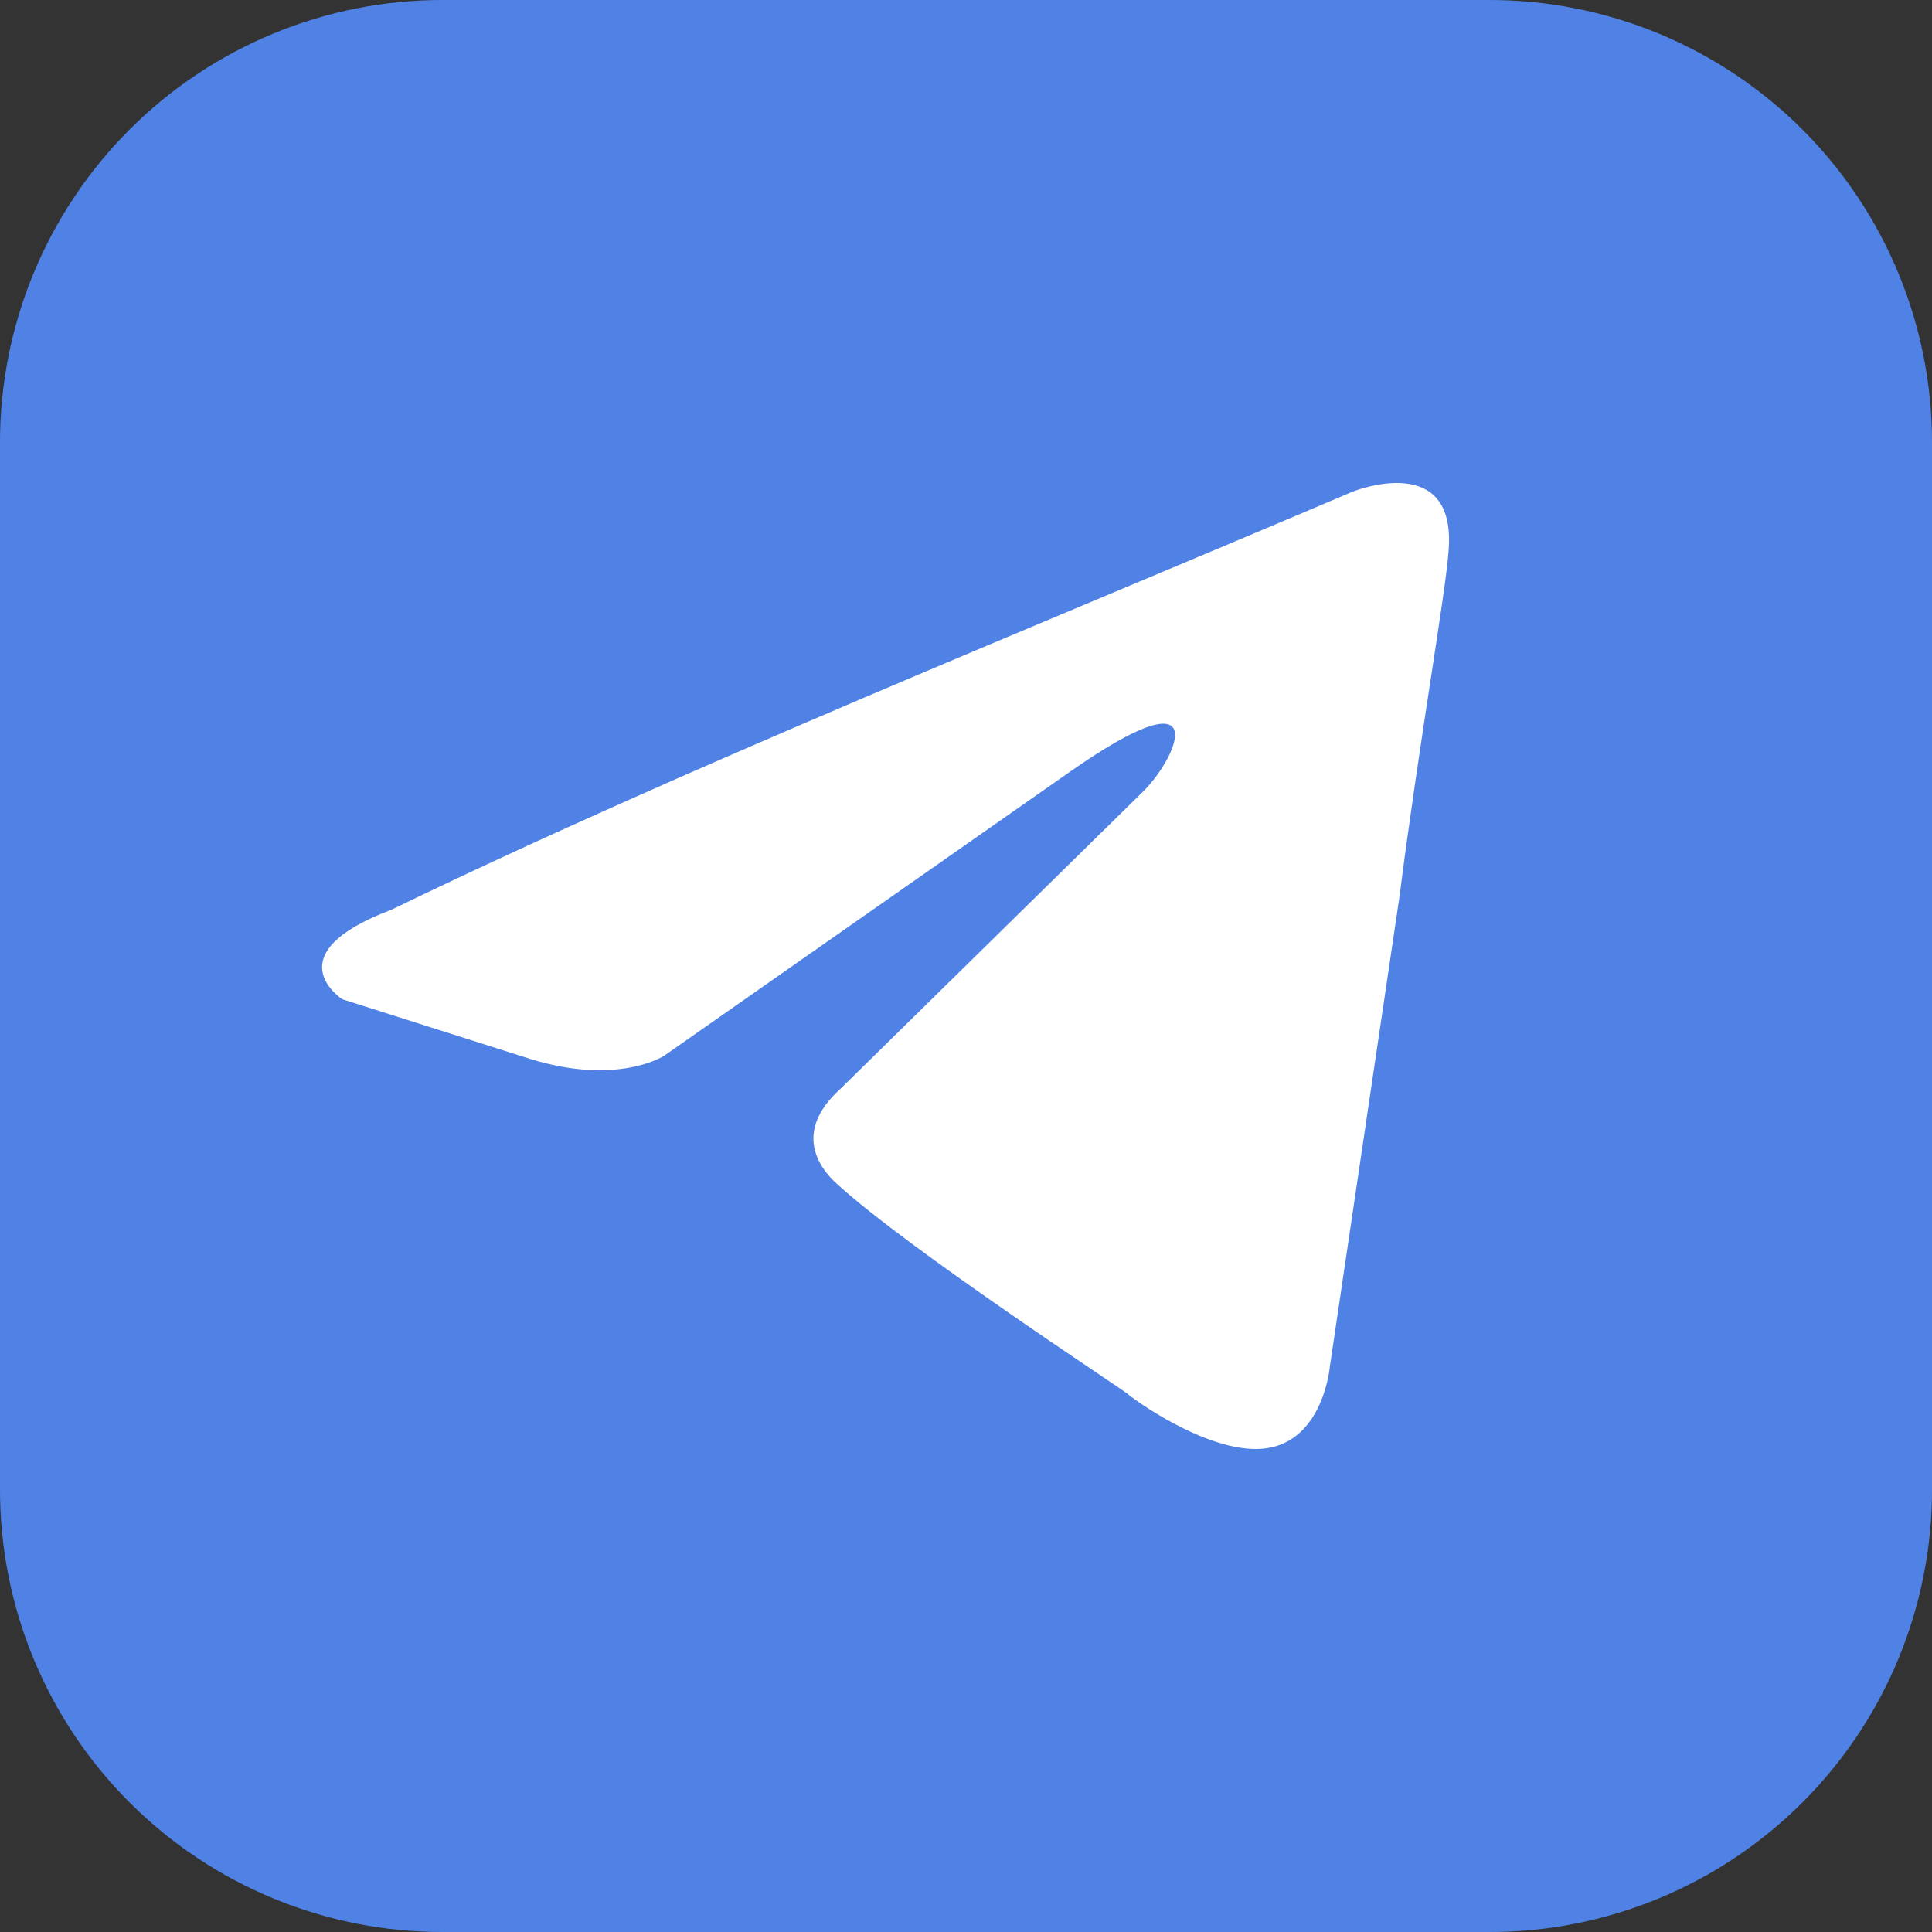 <svg width="34" height="34" viewBox="0 0 34 34" fill="none" xmlns="http://www.w3.org/2000/svg">
<rect x="0" y="0" width="34" height="34" fill="#333333" stroke="none"/>
<g clip-path="url(#clip0_11407_19592)">
<path d="M7.802 1.86022e-05H26.198C27.223 -0.002 28.239 0.198 29.187 0.589C30.134 0.981 30.995 1.555 31.72 2.28C32.445 3.005 33.02 3.866 33.411 4.814C33.802 5.761 34.003 6.777 34 7.802V26.198C34.003 27.223 33.802 28.239 33.411 29.187C33.02 30.134 32.445 30.995 31.72 31.72C30.995 32.445 30.134 33.02 29.187 33.411C28.239 33.802 27.223 34.003 26.198 34H7.802C6.777 34.003 5.761 33.802 4.814 33.411C3.866 33.02 3.005 32.445 2.28 31.72C1.555 30.995 0.981 30.134 0.589 29.187C0.198 28.239 -0.002 27.223 1.86031e-05 26.198V7.802C-0.002 6.777 0.198 5.761 0.589 4.814C0.981 3.866 1.555 3.005 2.28 2.28C3.005 1.555 3.866 0.981 4.814 0.589C5.761 0.198 6.777 -0.002 7.802 1.86022e-05Z" fill="#5082E6"/>
<path d="M23.81 8.65C23.81 8.65 25.645 7.914 25.492 9.701C25.441 10.437 24.983 13.013 24.626 15.798L23.403 24.051C23.403 24.051 23.301 25.259 22.383 25.47C21.466 25.68 20.09 24.734 19.835 24.524C19.631 24.366 16.013 22.001 14.739 20.844C14.382 20.529 13.974 19.898 14.79 19.162L20.141 13.906C20.753 13.275 21.364 11.804 18.816 13.591L11.681 18.584C11.681 18.584 10.865 19.11 9.336 18.637L6.024 17.585C6.024 17.585 4.801 16.797 6.89 16.009C11.987 13.538 18.255 11.015 23.81 8.65Z" fill="white"/>
</g>
<defs>
<clipPath id="clip0_11407_19592">
<rect width="34" height="34" fill="white"/>
</clipPath>
</defs>
</svg>
